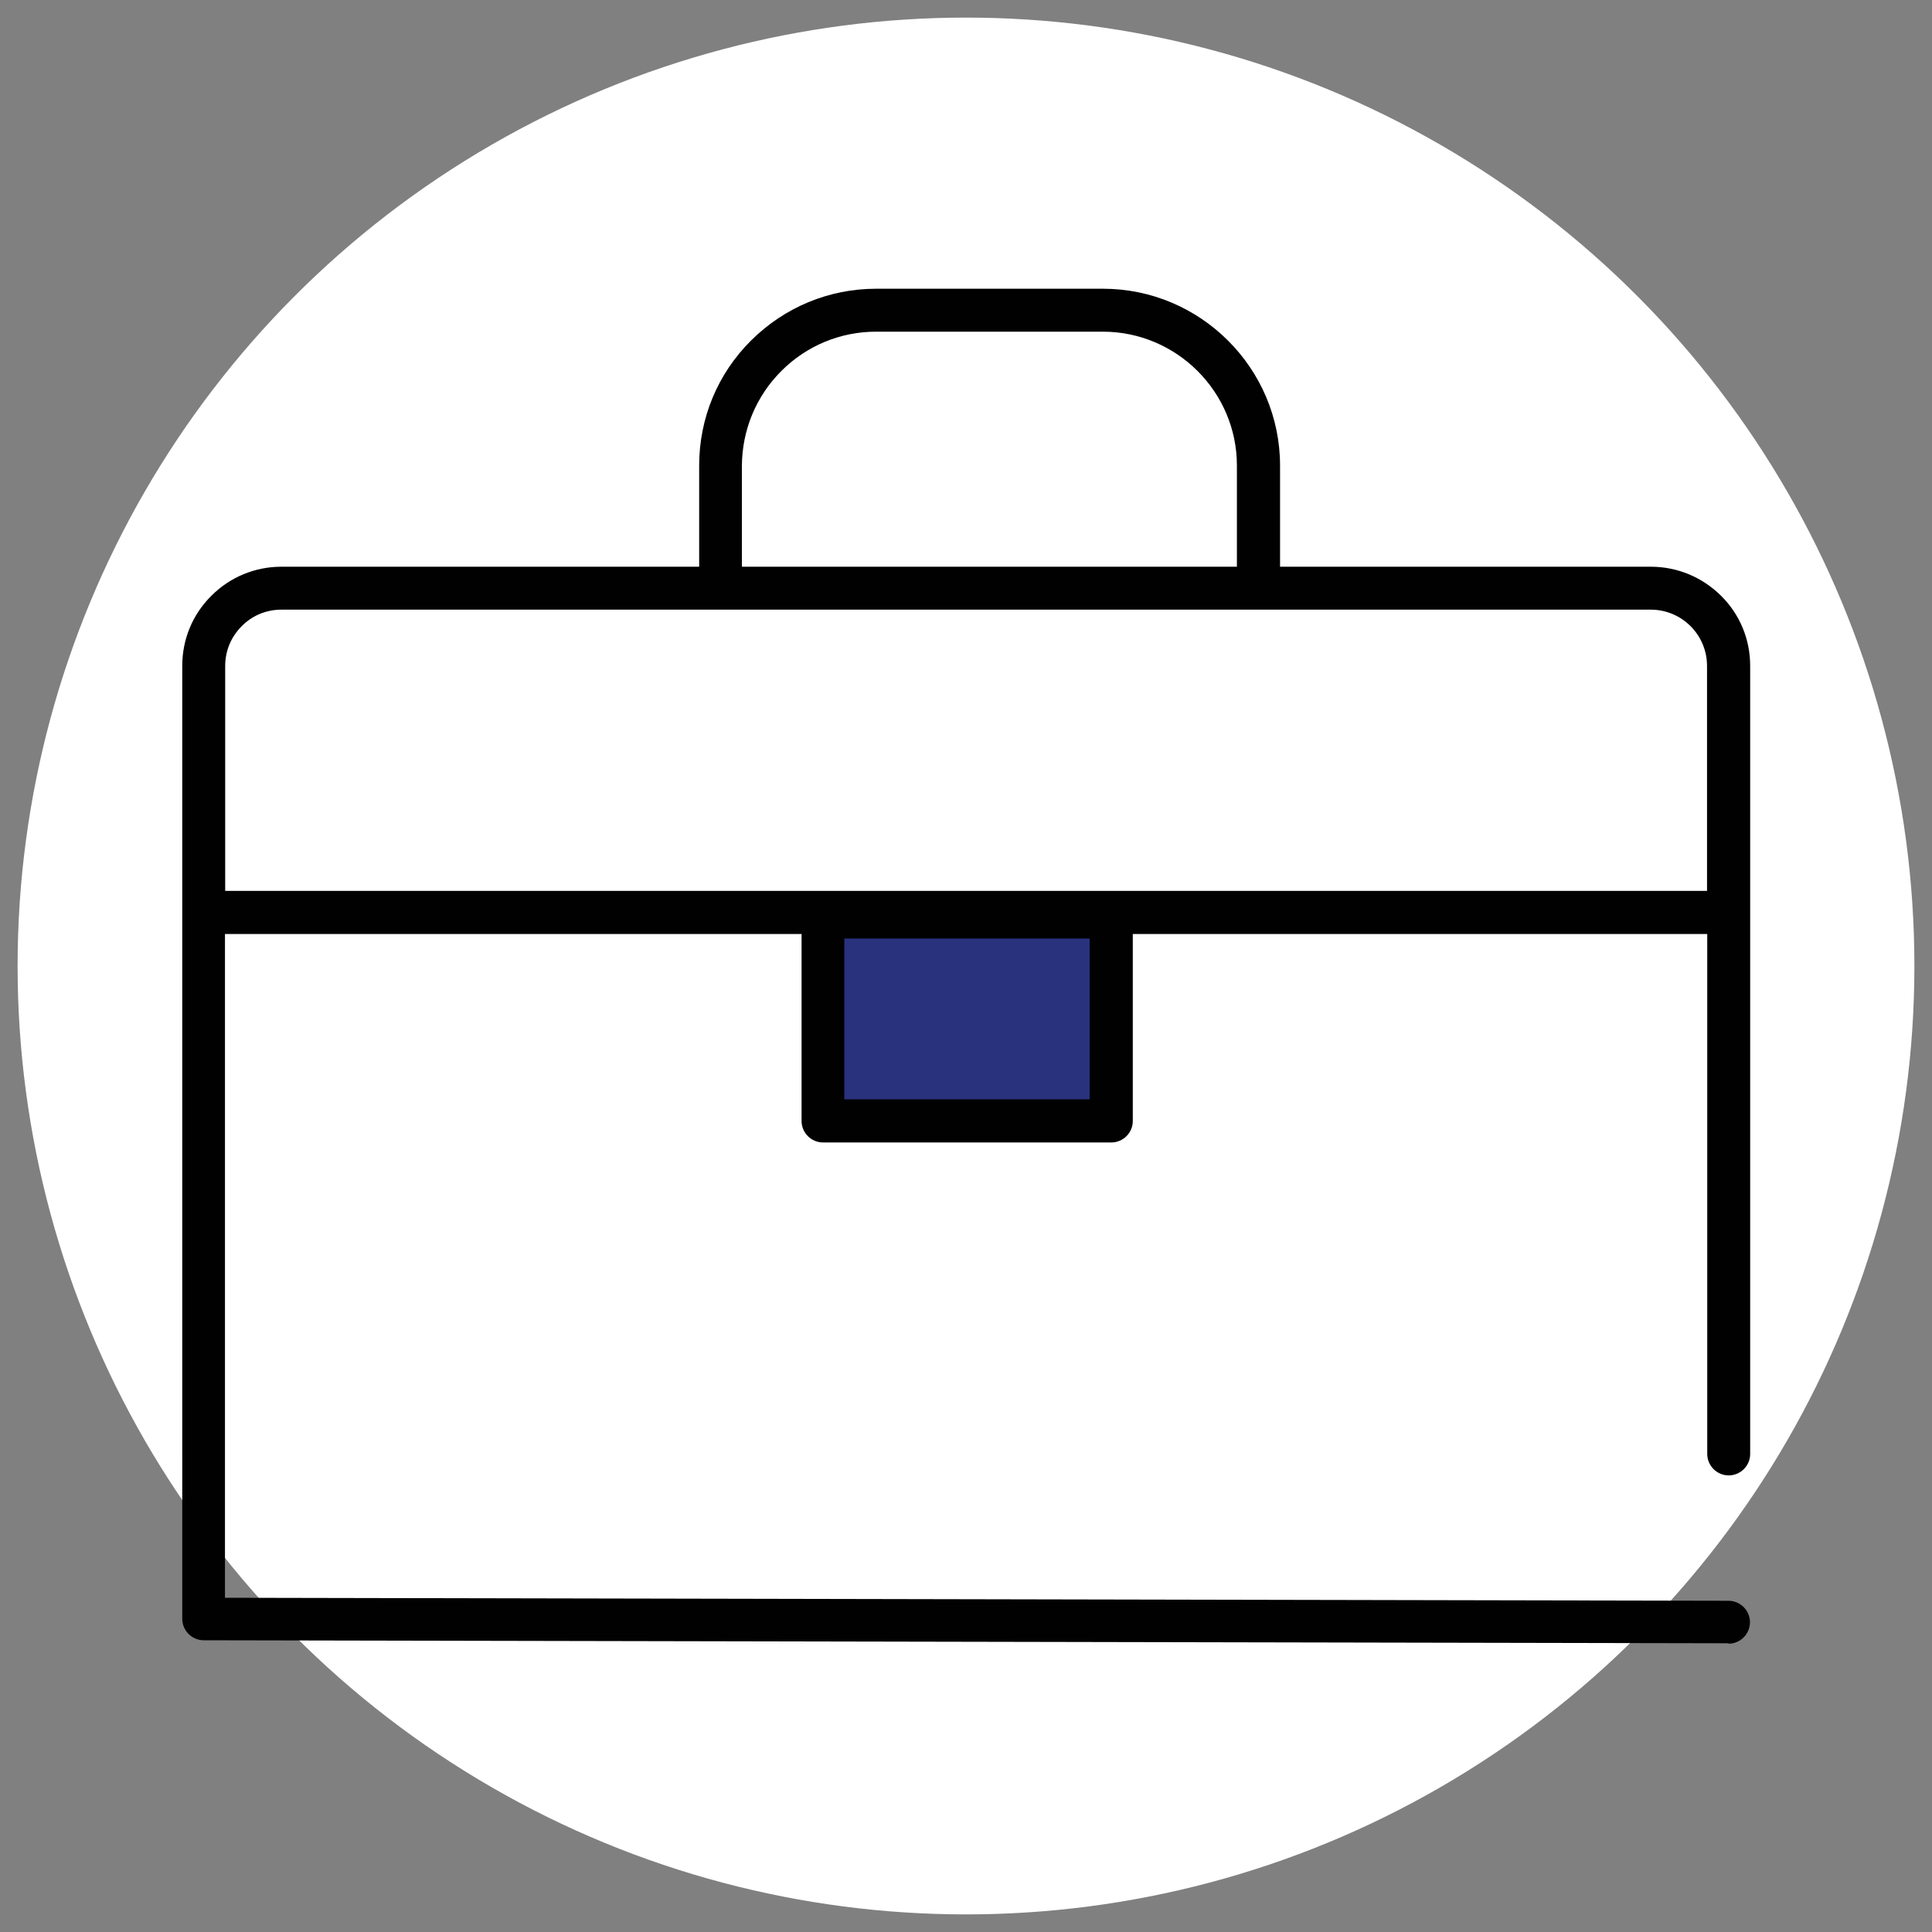 <?xml version="1.0" encoding="UTF-8"?>
<svg id="contorneados" xmlns="http://www.w3.org/2000/svg" viewBox="0 0 90 90">
  <rect x="0" y="0" width="90" height="90" fill="#808080" stroke="none"/>
  <defs>
    <style>
      .cls-1 {
        fill: #010101;
      }

      .cls-1, .cls-2, .cls-3 {
        stroke-width: 0px;
      }

      .cls-2 {
        fill: #29327d;
      }

      .cls-3 {
        fill: #fff;
      }
    </style>
  </defs>
  <circle class="cls-3" cx="45" cy="45" r="44.18"/>
  <g>
    <polyline class="cls-2" points="51.76 42.73 38.33 42.73 38.33 52.21 51.76 52.21 51.76 42.5"/>
    <path class="cls-1" d="M80.52,76.55h0l-71.03-.14c-.55,0-1-.45-1-1V31.02c0-1.24.48-2.4,1.36-3.27.87-.87,2.03-1.35,3.26-1.35h19.46v-4.71c0-2.21.86-4.28,2.42-5.83,1.56-1.55,3.63-2.41,5.83-2.41h10.56c4.54,0,8.25,3.7,8.25,8.24v4.71h17.27c1.23,0,2.39.48,3.27,1.35.88.87,1.36,2.03,1.36,3.27v36.71c0,.55-.45,1-1,1s-1-.45-1-1v-24.22h-26.76v8.71c0,.55-.45,1-1,1h-13.43c-.55,0-1-.45-1-1v-8.71H10.48v30.92l70.04.14c.55,0,1,.45,1,1,0,.55-.45,1-1,1ZM39.33,51.21h11.43v-7.49h-11.43v7.49ZM10.48,41.5h69.04v-10.48c0-1.45-1.18-2.62-2.62-2.62H13.11c-.7,0-1.36.27-1.85.77-.5.5-.77,1.15-.77,1.86v10.48ZM34.56,26.4h23.06v-4.71c0-3.44-2.81-6.24-6.25-6.24h-10.55c-1.67,0-3.24.65-4.42,1.83-1.18,1.18-1.83,2.75-1.84,4.42v4.71Z"/>
  </g>
</svg>